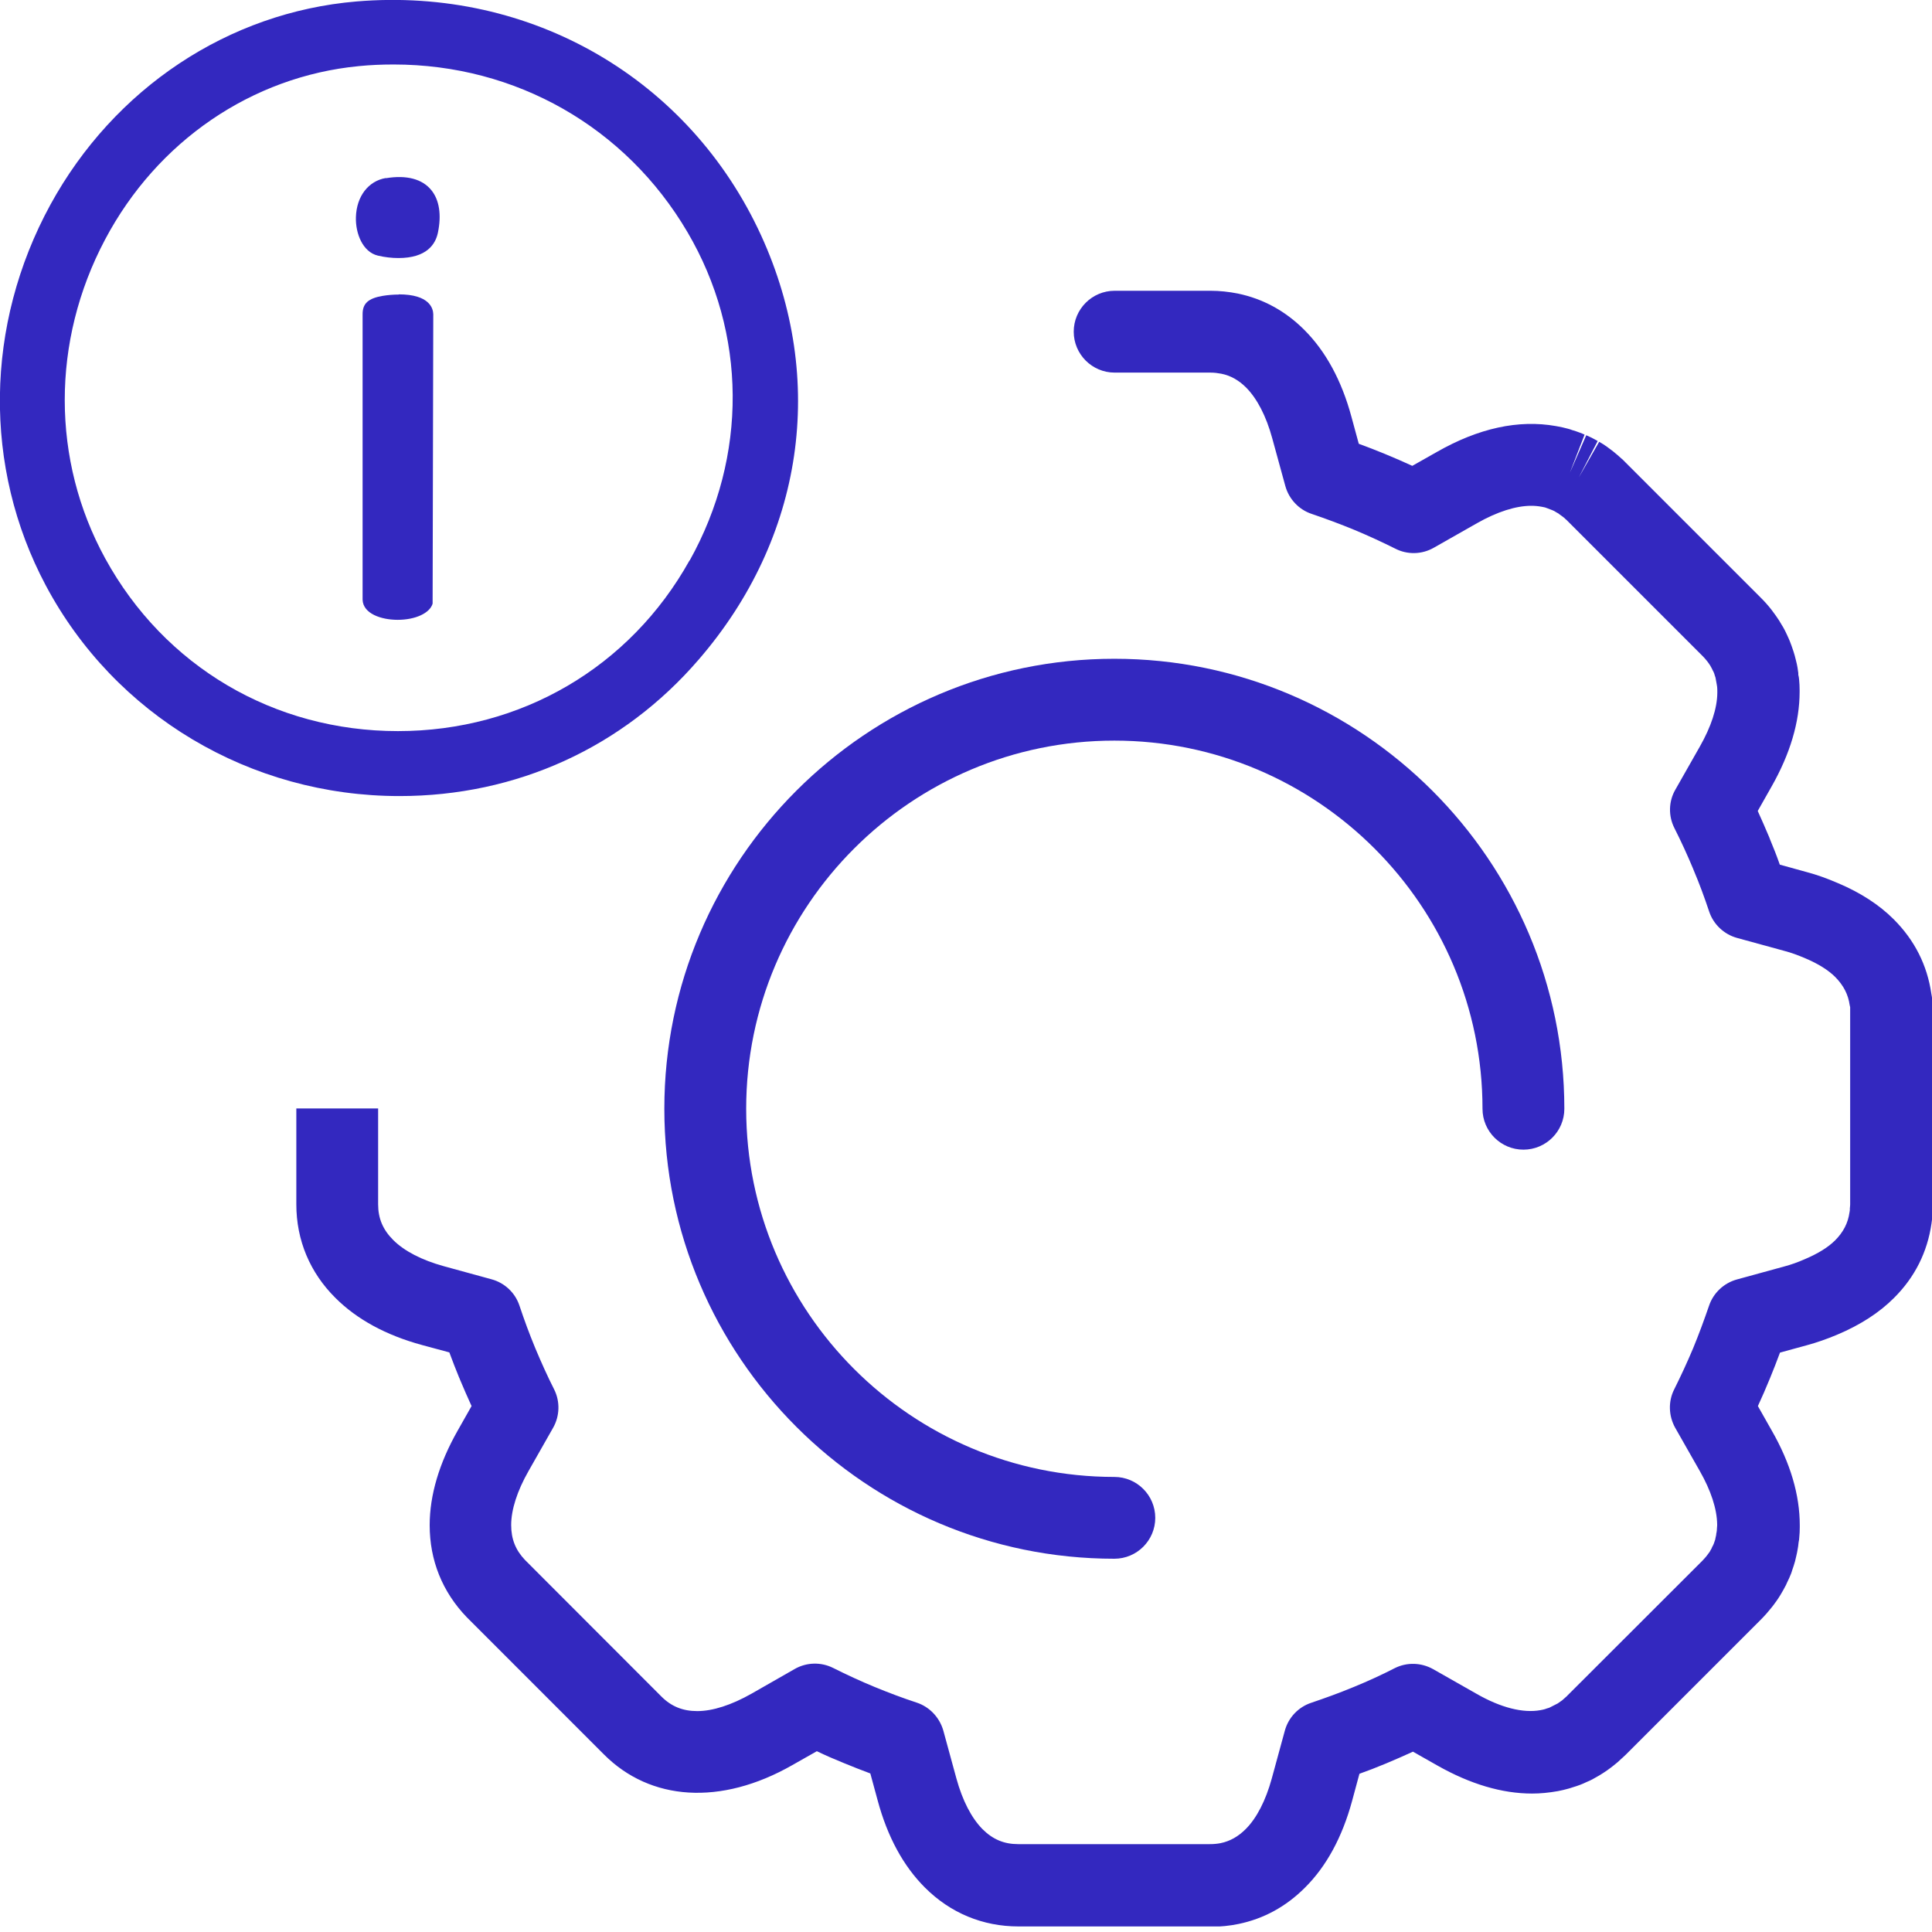 <svg xmlns="http://www.w3.org/2000/svg" fill="none" viewBox="0 0 50 50" height="50" width="50">
<g clip-path="url(#clip0_1270_946)">
<path fill="#3328BF" d="M28.839 40.34C22.419 40.34 17.193 35.115 17.193 28.695C17.193 22.275 22.419 17.049 28.839 17.049C35.259 17.049 40.485 22.275 40.485 28.695C40.485 29.279 40.01 29.753 39.426 29.753C38.842 29.753 38.367 29.279 38.367 28.695C38.367 23.439 34.094 19.167 28.839 19.167C23.584 19.167 19.311 23.439 19.311 28.695C19.311 33.95 23.584 38.223 28.839 38.223C29.423 38.223 29.898 38.697 29.898 39.282C29.898 39.866 29.423 40.34 28.839 40.34Z"></path>
<path fill="#3328BF" d="M31.32 49.856H26.357C25.434 49.856 24.595 49.509 23.935 48.848C23.38 48.293 22.969 47.54 22.715 46.599L22.524 45.897C22.292 45.812 22.063 45.719 21.834 45.626C21.601 45.532 21.368 45.431 21.14 45.321L20.505 45.681C18.65 46.739 16.829 46.608 15.63 45.405L12.082 41.856C11.446 41.196 11.12 40.379 11.12 39.472C11.12 38.693 11.366 37.867 11.844 37.025L12.204 36.389C12.103 36.165 12.001 35.936 11.904 35.703C11.904 35.699 11.887 35.657 11.883 35.653C11.798 35.445 11.713 35.229 11.629 35L10.925 34.81C9.99 34.556 9.236 34.145 8.681 33.59C8.02 32.934 7.669 32.095 7.669 31.168V28.686H9.786V31.168C9.786 31.532 9.909 31.824 10.176 32.091C10.464 32.379 10.917 32.612 11.485 32.769L12.721 33.108C13.064 33.201 13.335 33.459 13.445 33.794C13.568 34.162 13.699 34.518 13.839 34.856C13.839 34.861 13.856 34.899 13.86 34.907C14.008 35.259 14.169 35.619 14.339 35.953C14.5 36.271 14.487 36.648 14.313 36.953L13.678 38.071C13.386 38.583 13.229 39.07 13.229 39.468C13.229 39.832 13.344 40.116 13.585 40.37L17.117 43.906C17.375 44.164 17.672 44.283 18.044 44.283C18.447 44.283 18.929 44.126 19.446 43.834L20.564 43.195C20.873 43.017 21.25 43.008 21.567 43.169C21.915 43.343 22.27 43.508 22.63 43.656C22.99 43.804 23.359 43.944 23.723 44.063C24.058 44.173 24.316 44.448 24.413 44.787L24.752 46.028C24.909 46.599 25.142 47.048 25.425 47.336C25.692 47.603 25.984 47.726 26.349 47.726H31.312C31.409 47.726 31.502 47.718 31.591 47.7C31.833 47.65 32.044 47.531 32.239 47.336C32.523 47.053 32.756 46.599 32.912 46.032L33.251 44.791C33.344 44.448 33.603 44.177 33.937 44.067C34.301 43.944 34.661 43.813 35 43.673C35 43.673 35.038 43.656 35.042 43.656C35.403 43.508 35.763 43.343 36.093 43.173C36.41 43.013 36.783 43.025 37.092 43.199L38.21 43.834C38.837 44.194 39.417 44.342 39.87 44.258C39.921 44.249 39.951 44.241 39.984 44.232C39.989 44.232 40.023 44.219 40.031 44.215C40.056 44.207 40.078 44.203 40.099 44.194L40.315 44.084C40.336 44.071 40.361 44.05 40.387 44.033C40.395 44.029 40.421 44.008 40.429 44.004C40.442 43.991 40.471 43.965 40.501 43.94C40.51 43.932 40.527 43.919 40.539 43.906C40.548 43.902 40.552 43.894 40.56 43.885L44.054 40.395C44.092 40.357 44.126 40.315 44.16 40.277C44.16 40.273 44.169 40.264 44.173 40.26C44.198 40.226 44.224 40.192 44.245 40.163C44.27 40.12 44.287 40.091 44.304 40.057V40.048C44.325 40.014 44.338 39.985 44.351 39.955L44.363 39.921C44.372 39.896 44.38 39.87 44.389 39.845C44.389 39.841 44.397 39.811 44.397 39.803L44.414 39.726C44.414 39.726 44.418 39.671 44.423 39.667L44.431 39.612C44.435 39.561 44.435 39.523 44.44 39.481C44.44 39.472 44.44 39.464 44.44 39.451C44.435 39.053 44.279 38.575 43.991 38.071L43.355 36.953C43.182 36.644 43.169 36.267 43.33 35.953C43.499 35.614 43.664 35.259 43.817 34.895C43.969 34.526 44.101 34.166 44.228 33.798C44.338 33.463 44.613 33.205 44.952 33.112L46.188 32.773C46.345 32.731 46.519 32.671 46.709 32.587C47.048 32.443 47.311 32.282 47.493 32.1C47.705 31.888 47.827 31.651 47.865 31.375C47.865 31.367 47.87 31.337 47.874 31.32V31.274C47.878 31.223 47.882 31.202 47.882 31.176V26.213C47.882 26.188 47.882 26.167 47.882 26.141V26.065C47.882 26.065 47.87 26.018 47.87 26.014C47.832 25.735 47.709 25.502 47.497 25.286C47.319 25.108 47.057 24.943 46.726 24.803C46.527 24.718 46.354 24.655 46.193 24.613L44.956 24.274C44.617 24.181 44.342 23.922 44.232 23.588C44.109 23.219 43.978 22.864 43.834 22.525L43.817 22.482C43.669 22.127 43.504 21.767 43.334 21.432C43.173 21.115 43.182 20.738 43.36 20.433L43.995 19.315C44.283 18.807 44.44 18.332 44.444 17.934C44.444 17.922 44.444 17.909 44.444 17.896C44.444 17.862 44.444 17.824 44.44 17.782C44.44 17.778 44.431 17.727 44.431 17.723L44.397 17.536C44.397 17.536 44.385 17.498 44.376 17.473C44.376 17.464 44.359 17.418 44.355 17.409C44.351 17.396 44.338 17.371 44.321 17.341C44.321 17.337 44.312 17.325 44.308 17.312C44.291 17.278 44.274 17.253 44.262 17.227C44.236 17.185 44.211 17.151 44.185 17.117C44.147 17.07 44.113 17.028 44.071 16.986L40.577 13.492C40.577 13.492 40.56 13.475 40.556 13.471C40.556 13.471 40.548 13.462 40.544 13.458C40.531 13.45 40.522 13.437 40.514 13.433C40.489 13.407 40.459 13.382 40.429 13.361C40.378 13.327 40.353 13.306 40.332 13.289C40.328 13.289 40.294 13.268 40.285 13.263L40.222 13.225L40.175 13.204L40.056 13.158C40.056 13.158 39.997 13.136 39.984 13.132C39.976 13.132 39.938 13.124 39.9 13.115C39.807 13.098 39.718 13.09 39.629 13.09C39.227 13.09 38.744 13.246 38.227 13.539L37.109 14.174C36.8 14.352 36.423 14.36 36.11 14.199C35.771 14.03 35.415 13.865 35.047 13.712C34.678 13.56 34.323 13.428 33.95 13.301C33.615 13.191 33.357 12.916 33.264 12.577L32.925 11.341C32.769 10.769 32.536 10.32 32.252 10.032C32.057 9.837 31.845 9.719 31.608 9.672C31.519 9.655 31.426 9.643 31.329 9.643H28.847C28.263 9.643 27.788 9.168 27.788 8.584C27.788 8 28.263 7.525 28.847 7.525H31.329C31.566 7.525 31.803 7.551 32.036 7.597C32.688 7.733 33.264 8.046 33.755 8.537C34.31 9.092 34.721 9.846 34.975 10.786L35.165 11.485C35.394 11.569 35.614 11.654 35.83 11.743C36.084 11.849 36.321 11.95 36.55 12.056L37.185 11.697C38.261 11.082 39.298 10.854 40.268 11.027C40.281 11.027 40.302 11.036 40.315 11.036C40.391 11.049 40.484 11.07 40.577 11.095C40.599 11.099 40.662 11.12 40.683 11.129C40.755 11.15 40.819 11.171 40.886 11.197C40.933 11.214 40.971 11.231 41.009 11.248L40.628 12.234L41.052 11.264C41.098 11.286 41.145 11.307 41.191 11.328C41.246 11.358 41.297 11.383 41.348 11.413L40.861 12.353L41.386 11.434C41.42 11.455 41.458 11.476 41.492 11.497C41.551 11.536 41.619 11.582 41.683 11.633C41.704 11.65 41.729 11.667 41.755 11.688C41.831 11.747 41.899 11.811 41.966 11.87C41.983 11.887 41.992 11.891 42.009 11.908C42.03 11.929 42.051 11.95 42.072 11.972L45.574 15.474C45.676 15.575 45.769 15.681 45.854 15.791C45.862 15.804 45.871 15.817 45.879 15.825C45.93 15.889 45.989 15.978 46.049 16.067C46.057 16.079 46.07 16.105 46.078 16.118C46.121 16.185 46.172 16.27 46.214 16.359C46.222 16.376 46.239 16.414 46.248 16.431C46.277 16.494 46.316 16.575 46.345 16.66C46.354 16.677 46.371 16.732 46.379 16.753C46.404 16.829 46.43 16.897 46.447 16.965C46.459 17.007 46.468 17.045 46.476 17.079C46.498 17.164 46.51 17.219 46.519 17.274C46.527 17.32 46.532 17.367 46.54 17.418V17.464C46.553 17.507 46.557 17.549 46.561 17.591C46.57 17.68 46.574 17.769 46.574 17.858C46.574 17.875 46.574 17.892 46.574 17.905C46.574 18.684 46.328 19.51 45.85 20.352L45.49 20.988C45.591 21.212 45.693 21.441 45.79 21.674C45.79 21.674 45.807 21.716 45.807 21.72C45.896 21.932 45.981 22.148 46.061 22.377L46.764 22.571C47.019 22.639 47.281 22.732 47.565 22.855C48.149 23.101 48.636 23.418 49.009 23.791C49.551 24.333 49.877 24.981 49.983 25.718C49.991 25.764 50 25.807 50.004 25.853C50.008 25.896 50.013 25.934 50.013 25.976C50.017 26.069 50.021 26.141 50.021 26.213V31.176C50.021 31.253 50.021 31.325 50.013 31.392C50.013 31.456 50.008 31.494 50.004 31.532C50 31.579 49.991 31.621 49.987 31.663C49.881 32.404 49.555 33.057 49.013 33.594C48.636 33.971 48.145 34.289 47.552 34.539C47.273 34.657 47.014 34.746 46.764 34.814L46.066 35.005C45.981 35.233 45.896 35.454 45.807 35.669C45.702 35.924 45.6 36.161 45.494 36.389L45.854 37.025C46.337 37.867 46.578 38.693 46.578 39.472C46.578 39.485 46.578 39.506 46.578 39.523C46.578 39.616 46.574 39.701 46.565 39.786C46.565 39.828 46.557 39.87 46.548 39.913C46.54 39.998 46.532 40.048 46.523 40.095C46.514 40.154 46.502 40.209 46.489 40.264C46.472 40.332 46.464 40.37 46.455 40.408C46.434 40.484 46.409 40.561 46.383 40.633C46.375 40.658 46.366 40.692 46.354 40.722C46.324 40.802 46.286 40.883 46.248 40.959L46.222 41.018C46.176 41.107 46.129 41.192 46.078 41.276C46.006 41.395 45.943 41.48 45.879 41.564C45.867 41.581 45.854 41.598 45.841 41.611C45.773 41.696 45.68 41.806 45.579 41.907L42.072 45.414C42.072 45.414 42.03 45.456 42.009 45.473C41.992 45.486 41.979 45.503 41.962 45.515C41.899 45.575 41.835 45.634 41.767 45.685C41.75 45.697 41.708 45.731 41.691 45.744C41.623 45.795 41.56 45.842 41.492 45.884C41.458 45.905 41.424 45.926 41.391 45.947C41.314 45.99 41.259 46.024 41.204 46.053C41.158 46.079 41.111 46.096 41.064 46.117C40.992 46.151 40.946 46.172 40.899 46.189C40.836 46.214 40.768 46.235 40.696 46.257C40.666 46.269 40.628 46.278 40.59 46.29C40.51 46.312 40.412 46.337 40.319 46.354C40.082 46.396 39.866 46.417 39.65 46.417C38.871 46.417 38.049 46.172 37.202 45.693L36.567 45.333C36.343 45.435 36.114 45.537 35.881 45.634C35.881 45.634 35.843 45.651 35.839 45.651C35.627 45.74 35.407 45.825 35.182 45.905L34.992 46.608C34.738 47.544 34.327 48.302 33.772 48.852C33.281 49.344 32.705 49.657 32.053 49.792C31.828 49.839 31.587 49.864 31.346 49.864L31.32 49.856Z"></path>
<path fill="#3328BF" d="M19.7 6.098C17.845 2.045 13.75 -0.343 9.223 0.038C5.908 0.318 2.952 2.287 1.304 5.298C-0.394 8.41 -0.44 12.09 1.181 15.144C2.969 18.51 6.475 20.602 10.337 20.602C13.365 20.602 16.118 19.349 18.082 17.07C20.801 13.924 21.403 9.825 19.7 6.098ZM17.845 14.504C16.304 17.269 13.483 18.921 10.299 18.921C7.089 18.921 4.256 17.248 2.723 14.453C1.33 11.912 1.325 8.83 2.719 6.2C4.065 3.655 6.517 1.978 9.287 1.711C9.588 1.681 9.888 1.669 10.189 1.669C13.352 1.669 16.194 3.29 17.79 6.005C19.332 8.626 19.353 11.807 17.85 14.504H17.845Z"></path>
<path fill="#3328BF" d="M10.32 7.623C10.184 7.623 10.04 7.635 9.909 7.656C9.532 7.72 9.384 7.851 9.384 8.131V15.521C9.396 15.88 9.862 16.041 10.29 16.041C10.752 16.041 11.124 15.868 11.196 15.622L11.213 8.131C11.209 7.978 11.112 7.618 10.32 7.618V7.623Z"></path>
<path fill="#3328BF" d="M9.986 4.607C9.532 4.684 9.227 5.082 9.211 5.62C9.198 6.043 9.388 6.522 9.778 6.615C9.956 6.657 10.138 6.678 10.312 6.678C11.04 6.678 11.269 6.323 11.332 6.026C11.43 5.564 11.37 5.175 11.163 4.921C10.93 4.633 10.523 4.523 9.986 4.612V4.607Z"></path>
</g>
<defs>
<clipPath id="clip0_1270_946">
<rect fill="white" height="49.856" width="50"></rect>
</clipPath>
</defs>
</svg>
